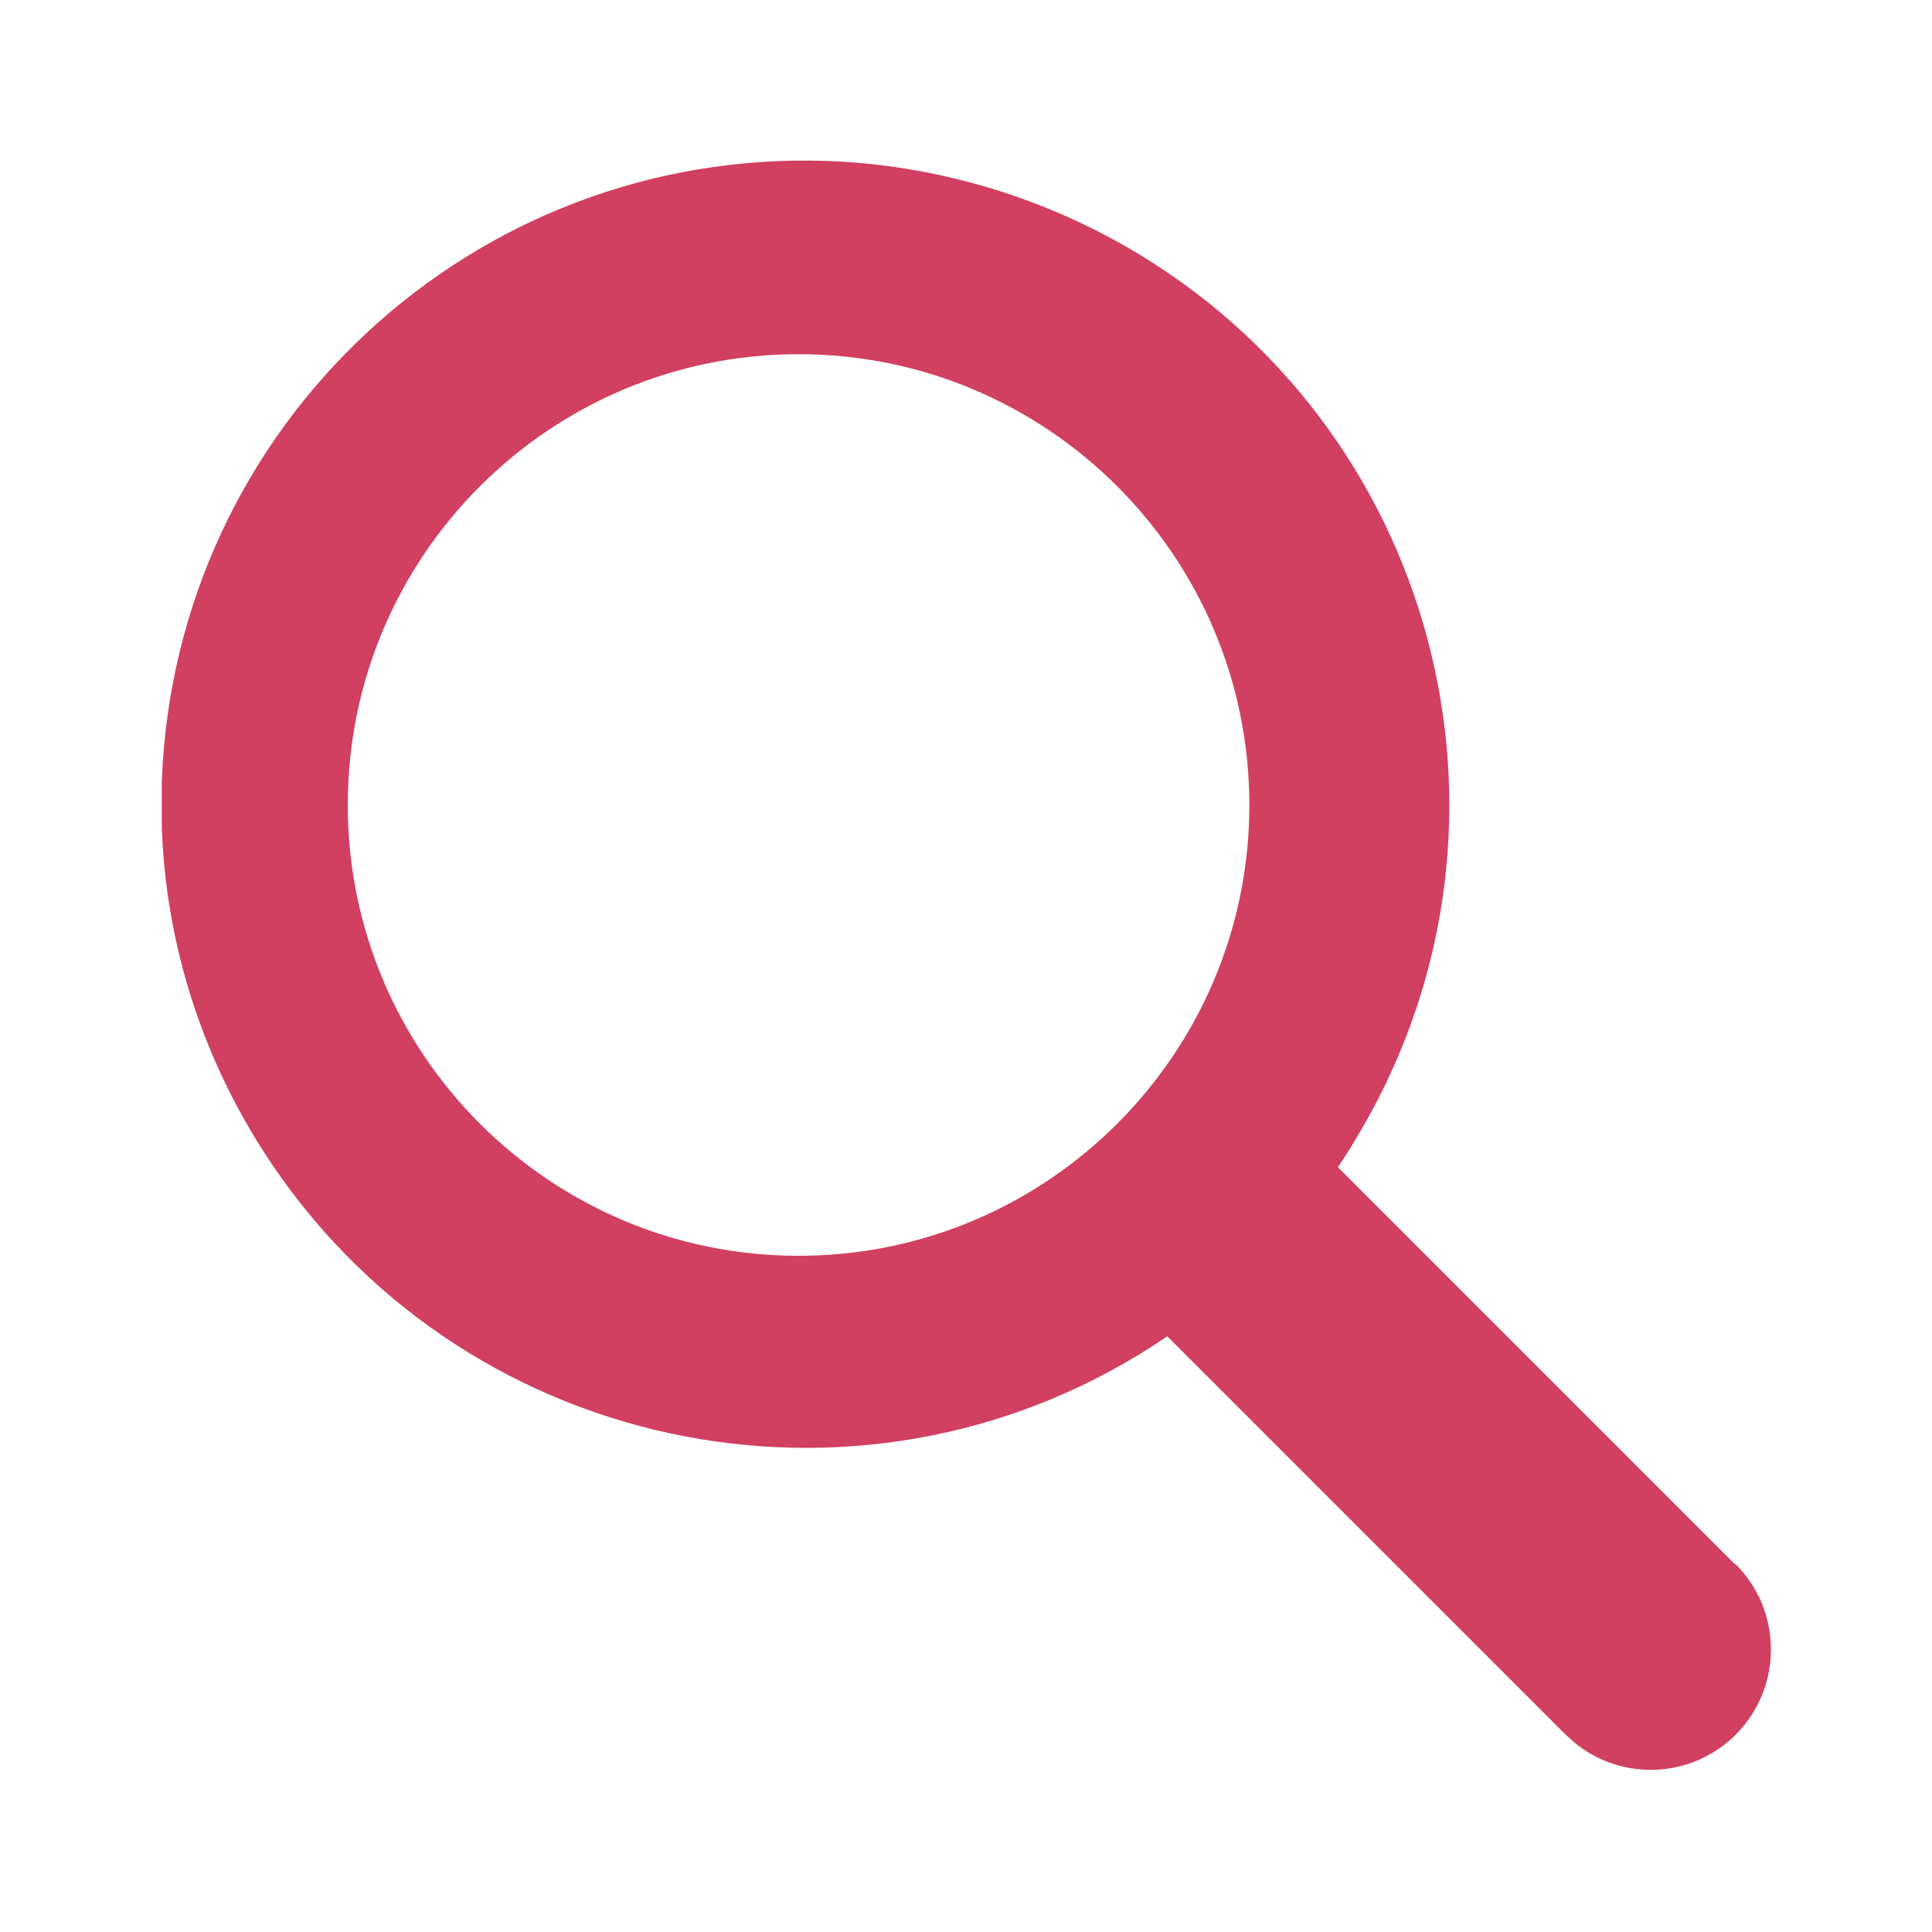 <?xml version="1.0" encoding="UTF-8"?><svg id="Layer_1" xmlns="http://www.w3.org/2000/svg" viewBox="0 0 24 24"><defs><style>.cls-1{fill:none;}.cls-2{fill:#d13f61;}</style></defs><path class="cls-1" d="M0,0h24v24H0V0Z"/><path class="cls-2" d="M21.56,19.44l-4.94-4.94c.11-.16.21-.33.31-.5,2.21-3.83.9-8.72-2.93-10.93-1.13-.65-2.41-1.02-3.71-1.07-4.42-.16-8.12,3.29-8.28,7.71v.28s0,.28,0,.28c.05,1.5.53,2.96,1.38,4.21,2.48,3.65,7.46,4.61,11.11,2.12l4.94,4.94.11.1c.6.5,1.48.45,2.02-.1.58-.59.57-1.54-.02-2.12ZM9.92,15.6c-3.09,0-5.6-2.51-5.6-5.6s2.51-5.6,5.6-5.6,5.6,2.51,5.6,5.6-2.51,5.6-5.6,5.6Z"/></svg>